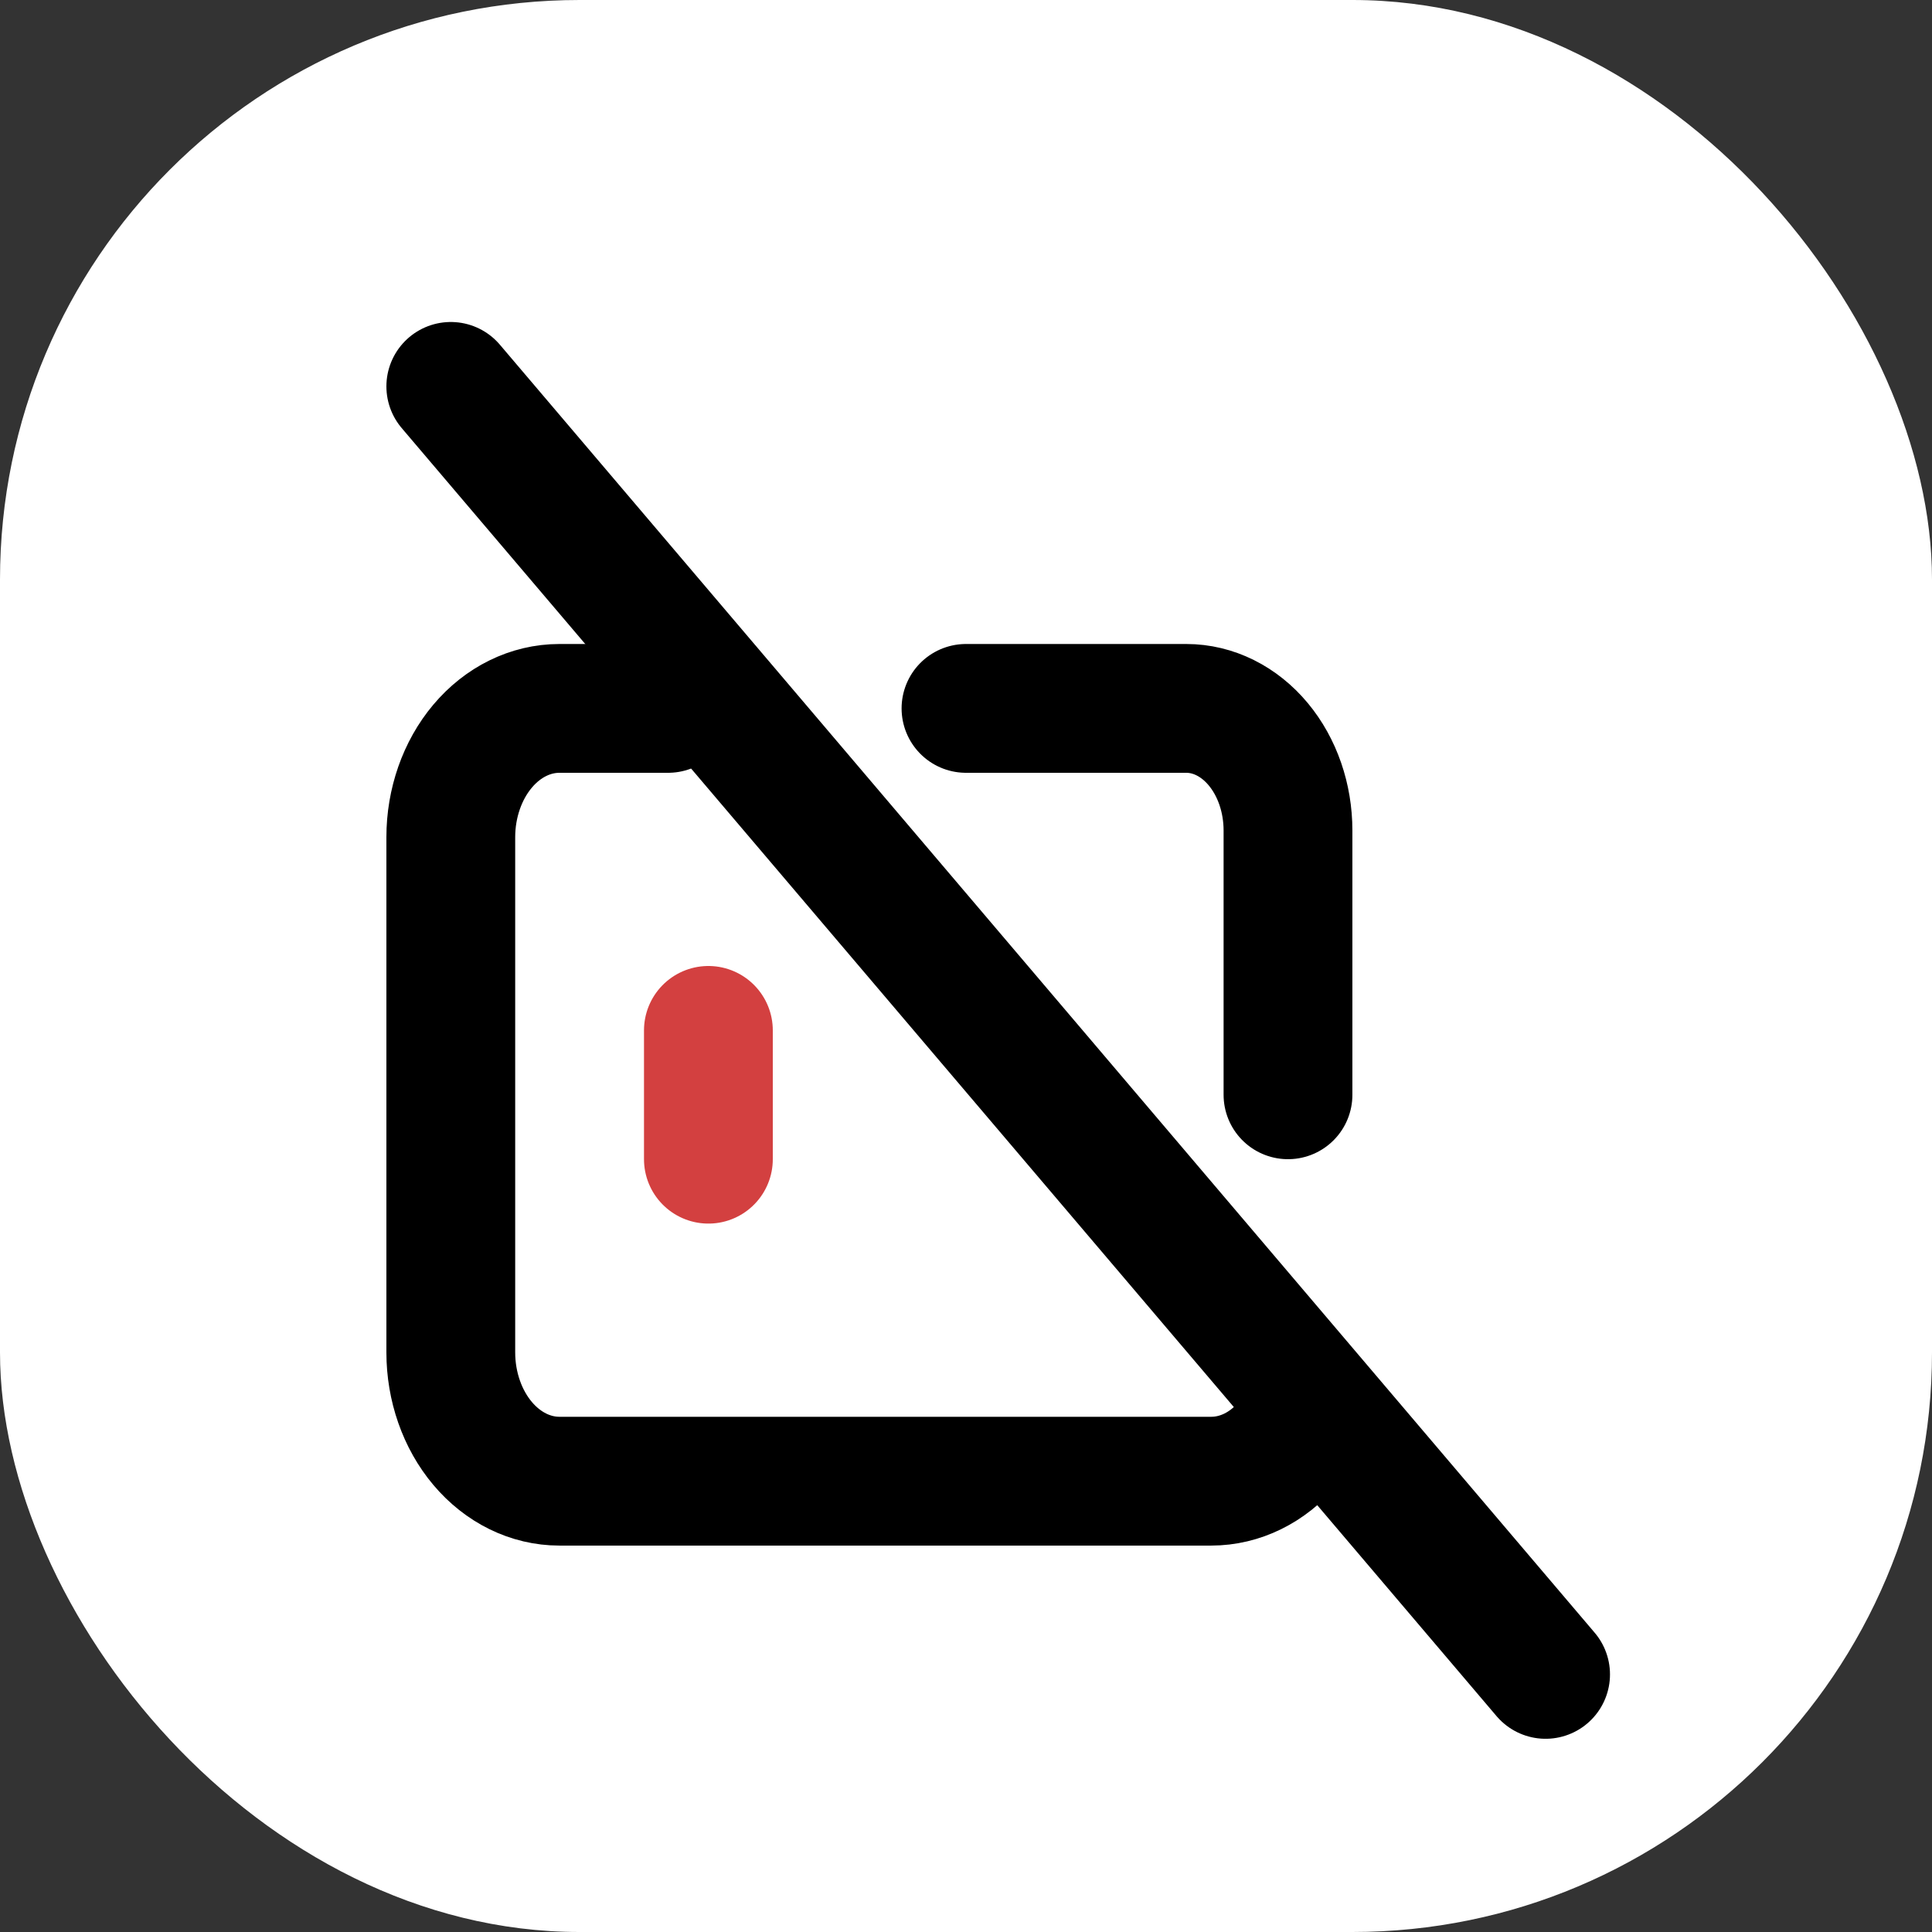 <svg xmlns="http://www.w3.org/2000/svg" version="1.1" xmlns:xlink="http://www.w3.org/1999/xlink" width="1000" height="1000"><rect width="100%" height="100%" fill="#333333" stroke="none"/><g clip-path="url(#SvgjsClipPath1096)"><rect width="1000" height="1000" fill="#ffffff"></rect><g transform="matrix(33.333,0,0,33.333,100,100)"><svg xmlns="http://www.w3.org/2000/svg" version="1.1" xmlns:xlink="http://www.w3.org/1999/xlink" width="24" height="24"><svg width="24" height="24" viewBox="0 0 24 24" fill="none" xmlns="http://www.w3.org/2000/svg">
<path d="M12 8H15.42C15.839 8 16.241 8.2 16.537 8.555C16.834 8.911 17 9.393 17 9.896V14" stroke="black" stroke-width="2" stroke-linecap="round" stroke-linejoin="round"></path>
<path d="M7.374 8H5.687C5.239 8 4.81 8.211 4.494 8.586C4.178 8.961 4 9.47 4 10V18C4 18.53 4.178 19.039 4.494 19.414C4.81 19.789 5.239 20 5.687 20H15.807C16.255 20 16.684 19.789 17 19.414" stroke="black" stroke-width="2" stroke-linecap="round" stroke-linejoin="round"></path>
<path d="M8 13V15" stroke="#D34040" stroke-width="2" stroke-linecap="round" stroke-linejoin="round"></path>
<path d="M21 23L4 3" stroke="black" stroke-width="2" stroke-linecap="round" stroke-linejoin="round"></path>
</svg></svg></g></g><defs><clipPath id="SvgjsClipPath1096"><rect width="1000" height="1000" x="0" y="0" rx="300" ry="300"></rect></clipPath></defs></svg>

